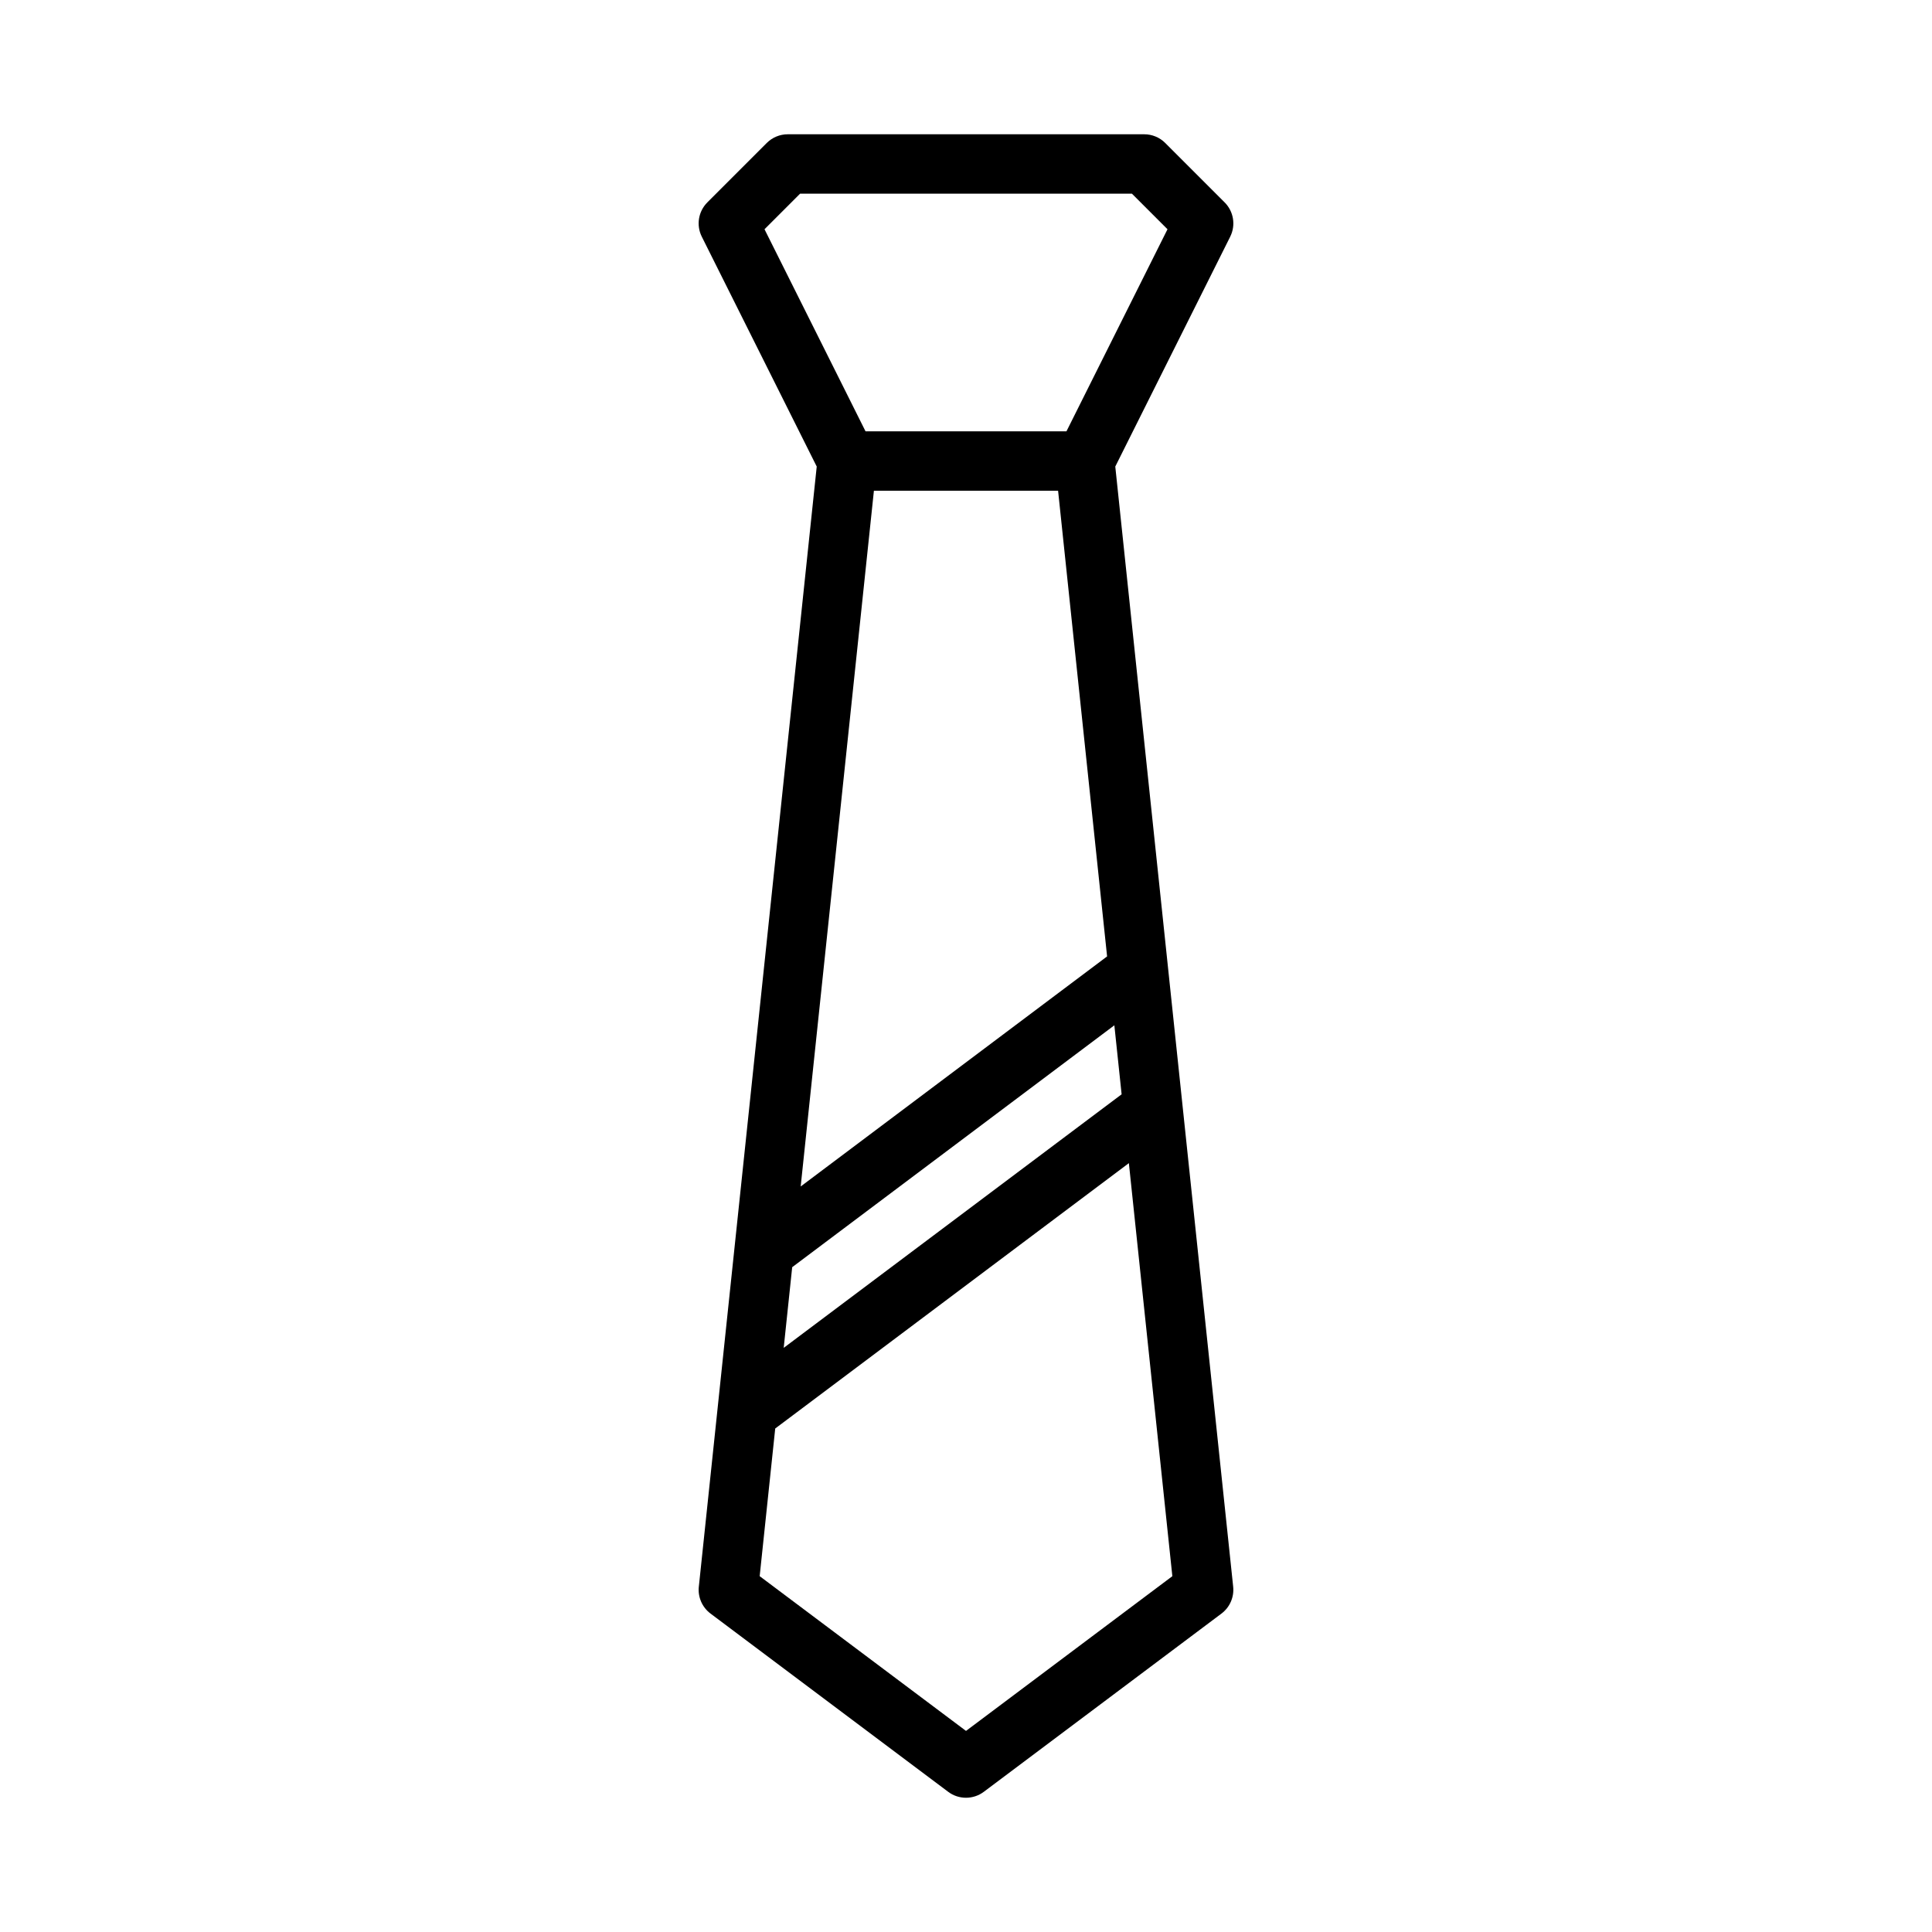 <?xml version="1.0" encoding="UTF-8"?>
<!-- Uploaded to: SVG Repo, www.svgrepo.com, Generator: SVG Repo Mixer Tools -->
<svg fill="#000000" width="800px" height="800px" version="1.1" viewBox="144 144 512 512" xmlns="http://www.w3.org/2000/svg">
 <path d="m439.56 267.64 30.461-60.918h-0.004c1.516-3.031 0.922-6.691-1.477-9.086l-15.742-15.742v-0.004c-1.477-1.477-3.481-2.305-5.566-2.305h-94.465c-2.086 0-4.09 0.828-5.566 2.305l-15.742 15.742v0.004c-2.398 2.394-2.992 6.055-1.477 9.086l30.461 60.918-31.246 296.86h-0.004c-0.285 2.754 0.895 5.453 3.109 7.117l62.977 47.23h-0.004c2.801 2.102 6.648 2.102 9.449 0l62.977-47.23c2.215-1.664 3.391-4.367 3.106-7.121zm-63.965 6.41h48.809l12.988 123.41-81.203 60.969zm-21.656 205.77 85.375-64.102 1.926 18.285-89.551 67.195zm2.09-284.49h87.945l9.426 9.426-26.777 53.551h-53.246l-26.773-53.551zm43.973 407.38-54.68-41.008 4.121-39.133 93.719-70.324 11.523 109.46z"/>
</svg>